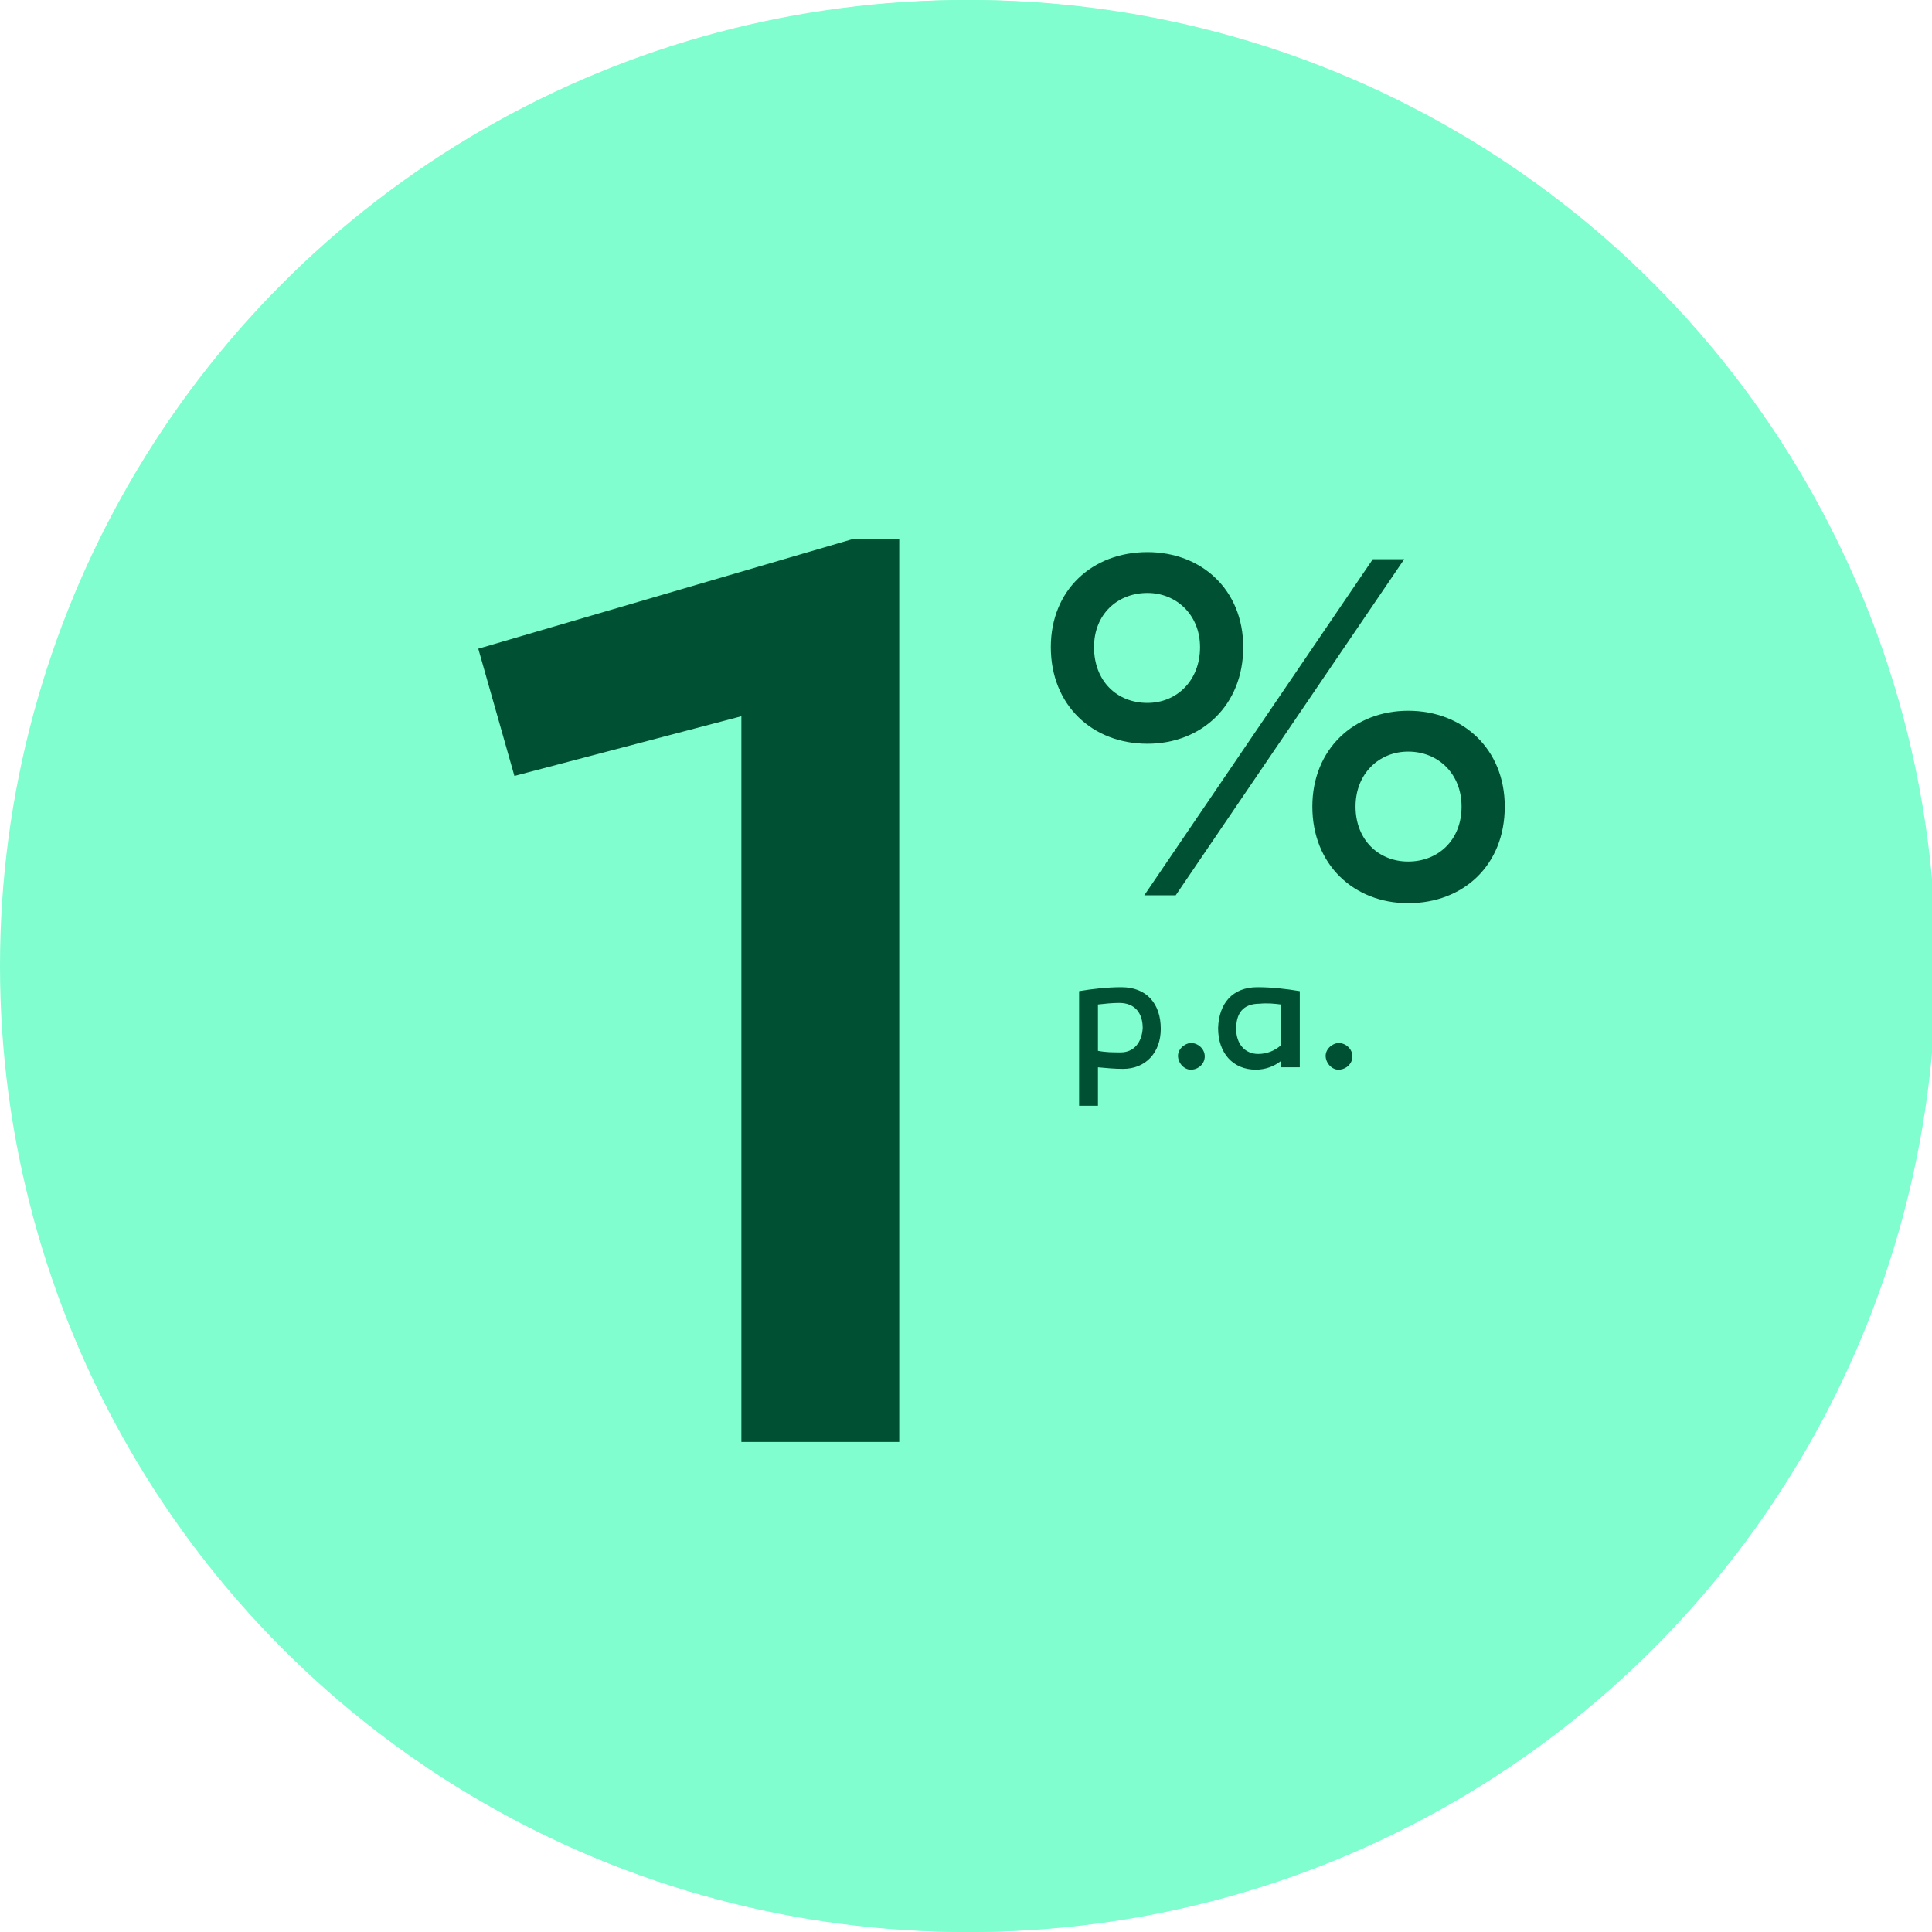 <?xml version="1.0" encoding="utf-8"?>
<svg xmlns="http://www.w3.org/2000/svg" xmlns:xlink="http://www.w3.org/1999/xlink" version="1.1" id="Ebene_1" x="0px" y="0px" viewBox="0 0 246 246" style="enable-background:new 0 0 246 246;">
<style type="text/css">
	.st0{fill:#80fecf;stroke:#80fecf;stroke-width:5;stroke-miterlimit:10;}
	.st1{fill:none;}
	.st2{fill:#005034;}
</style>
<g id="Gruppe_83" transform="translate(-540.5 -2347.5)">
	<g id="Depot_1" transform="translate(540.5 2347.5)">
		<circle id="Ellipse_131" class="st0" cx="123" cy="123" r="120.5"/>
	</g>
	<g id="travel_explore_black_24dp" transform="translate(651.513 2414.249)">
		<rect id="Rechteck_82" x="0.5" y="0.8" class="st1" width="42" height="42"/>
		<path id="Pfad_864" class="st2" d="M35.3,30.7c0.8-1.3,1.2-2.8,1.3-4.4c0-4.5-3.7-8.2-8.2-8.2s-8.2,3.7-8.2,8.2s3.7,8.2,8.2,8.2&#xA;			c1.5,0,3-0.5,4.4-1.3l5.8,5.8l2.5-2.5L35.3,30.7z M28.4,30.9c-2.5,0-4.5-2-4.5-4.5c0-2.5,2-4.5,4.5-4.5c2.5,0,4.5,2,4.5,4.5&#xA;			c0,0,0,0,0,0C32.9,28.8,30.9,30.9,28.4,30.9C28.4,30.9,28.4,30.9,28.4,30.9L28.4,30.9z M22,36.3V40C12,40,3.8,31.8,3.8,21.8&#xA;			C3.9,11.8,12,3.6,22,3.6c8.6,0,16.1,6.1,17.8,14.5H36c-1.1-4.4-4.3-8.1-8.6-9.8v0.7c0,2-1.6,3.6-3.6,3.6h-3.6v3.6&#xA;			c0,1-0.8,1.8-1.8,1.8h-3.6v3.6h3.6v5.4h-1.8l-8.7-8.7c-0.2,1.1-0.4,2.2-0.4,3.2C7.5,29.8,14,36.3,22,36.3L22,36.3z"/>
	</g>
	<path id="show_chart_black_24dp" class="st2" d="M623.8,2505.3L655,2474l20.8,20.8l44.2-49.8l-7.3-7.3l-36.9,41.5l-20.8-20.8&#xA;		l-39,39.1L623.8,2505.3z"/>
	<g id="Depot_1_00000085932903928550306240000005708132300183311233_" transform="translate(540.5 2347.5)">
		<circle id="Ellipse_131_00000029765951625628447740000004627664527389221525_" class="st0" cx="123.5" cy="123" r="120.5"/>
	</g>
	<path class="st2" d="M601.4,2430.1l4.6,16.2l28.9-7.6v92.4H655v-115h-5.8L601.4,2430.1z M715.3,2418.7l-29.1,42.8h4l29.1-42.8&#xA;		H715.3z M698.8,2429.9c0-7.3-5.3-12.1-12.2-12.1c-7,0-12.3,4.8-12.3,12.1c0,7.4,5.3,12.3,12.3,12.3&#xA;		C693.5,2442.2,698.8,2437.3,698.8,2429.9z M679.8,2429.9c0-4.2,3-6.9,6.8-6.9c3.7,0,6.7,2.8,6.7,6.9c0,4.3-3,7.1-6.7,7.1&#xA;		C682.7,2437,679.8,2434.2,679.8,2429.9L679.8,2429.9z M719.8,2438c-6.9,0-12.2,4.9-12.2,12.2c0,7.4,5.3,12.3,12.2,12.3&#xA;		c7,0,12.3-4.8,12.3-12.3C732.1,2442.9,726.8,2438,719.8,2438z M719.8,2457.2c-3.8,0-6.7-2.8-6.7-7c0-4.2,3-7,6.7-7&#xA;		c3.8,0,6.8,2.8,6.8,7C726.6,2454.5,723.6,2457.2,719.8,2457.2z M692.1,2480.3c-0.9,0.1-1.7,0.9-1.6,1.8s0.9,1.7,1.8,1.6&#xA;		c0.9-0.1,1.6-0.8,1.6-1.7C693.9,2481.1,693.1,2480.3,692.1,2480.3C692.1,2480.3,692.1,2480.3,692.1,2480.3z M710.9,2480.3&#xA;		c-0.9,0.1-1.7,0.9-1.6,1.8c0.1,0.9,0.9,1.7,1.8,1.6c0.9-0.1,1.6-0.8,1.6-1.7C712.7,2481.1,711.9,2480.3,710.9,2480.3&#xA;		C711,2480.3,710.9,2480.3,710.9,2480.3z M683.3,2473.2c-1.8,0-3.6,0.2-5.4,0.5v14.6h2.4v-4.9c1.1,0.1,2.1,0.2,3.2,0.2&#xA;		c2.9,0,4.8-2.1,4.8-5.1C688.3,2475.3,686.5,2473.2,683.3,2473.2L683.3,2473.2z M683.2,2481.5c-1,0-1.9,0-2.9-0.2v-5.9&#xA;		c0.9-0.1,1.8-0.2,2.7-0.2c2.1,0,3,1.4,3,3.2C685.9,2480.2,684.9,2481.5,683.2,2481.5z M695.6,2478.4c0,3.2,1.9,5.3,4.8,5.3&#xA;		c1.2,0,2.3-0.4,3.2-1.1v0.8h2.4v-9.7c-1.8-0.3-3.6-0.5-5.4-0.5C697.4,2473.2,695.7,2475.3,695.6,2478.4z M703.6,2475.4v5.2&#xA;		c-0.8,0.7-1.8,1.1-2.9,1.1c-1.7,0-2.8-1.3-2.8-3.2s0.8-3.2,3-3.2C701.9,2475.2,702.8,2475.3,703.6,2475.4z"/>
</g>
</svg>